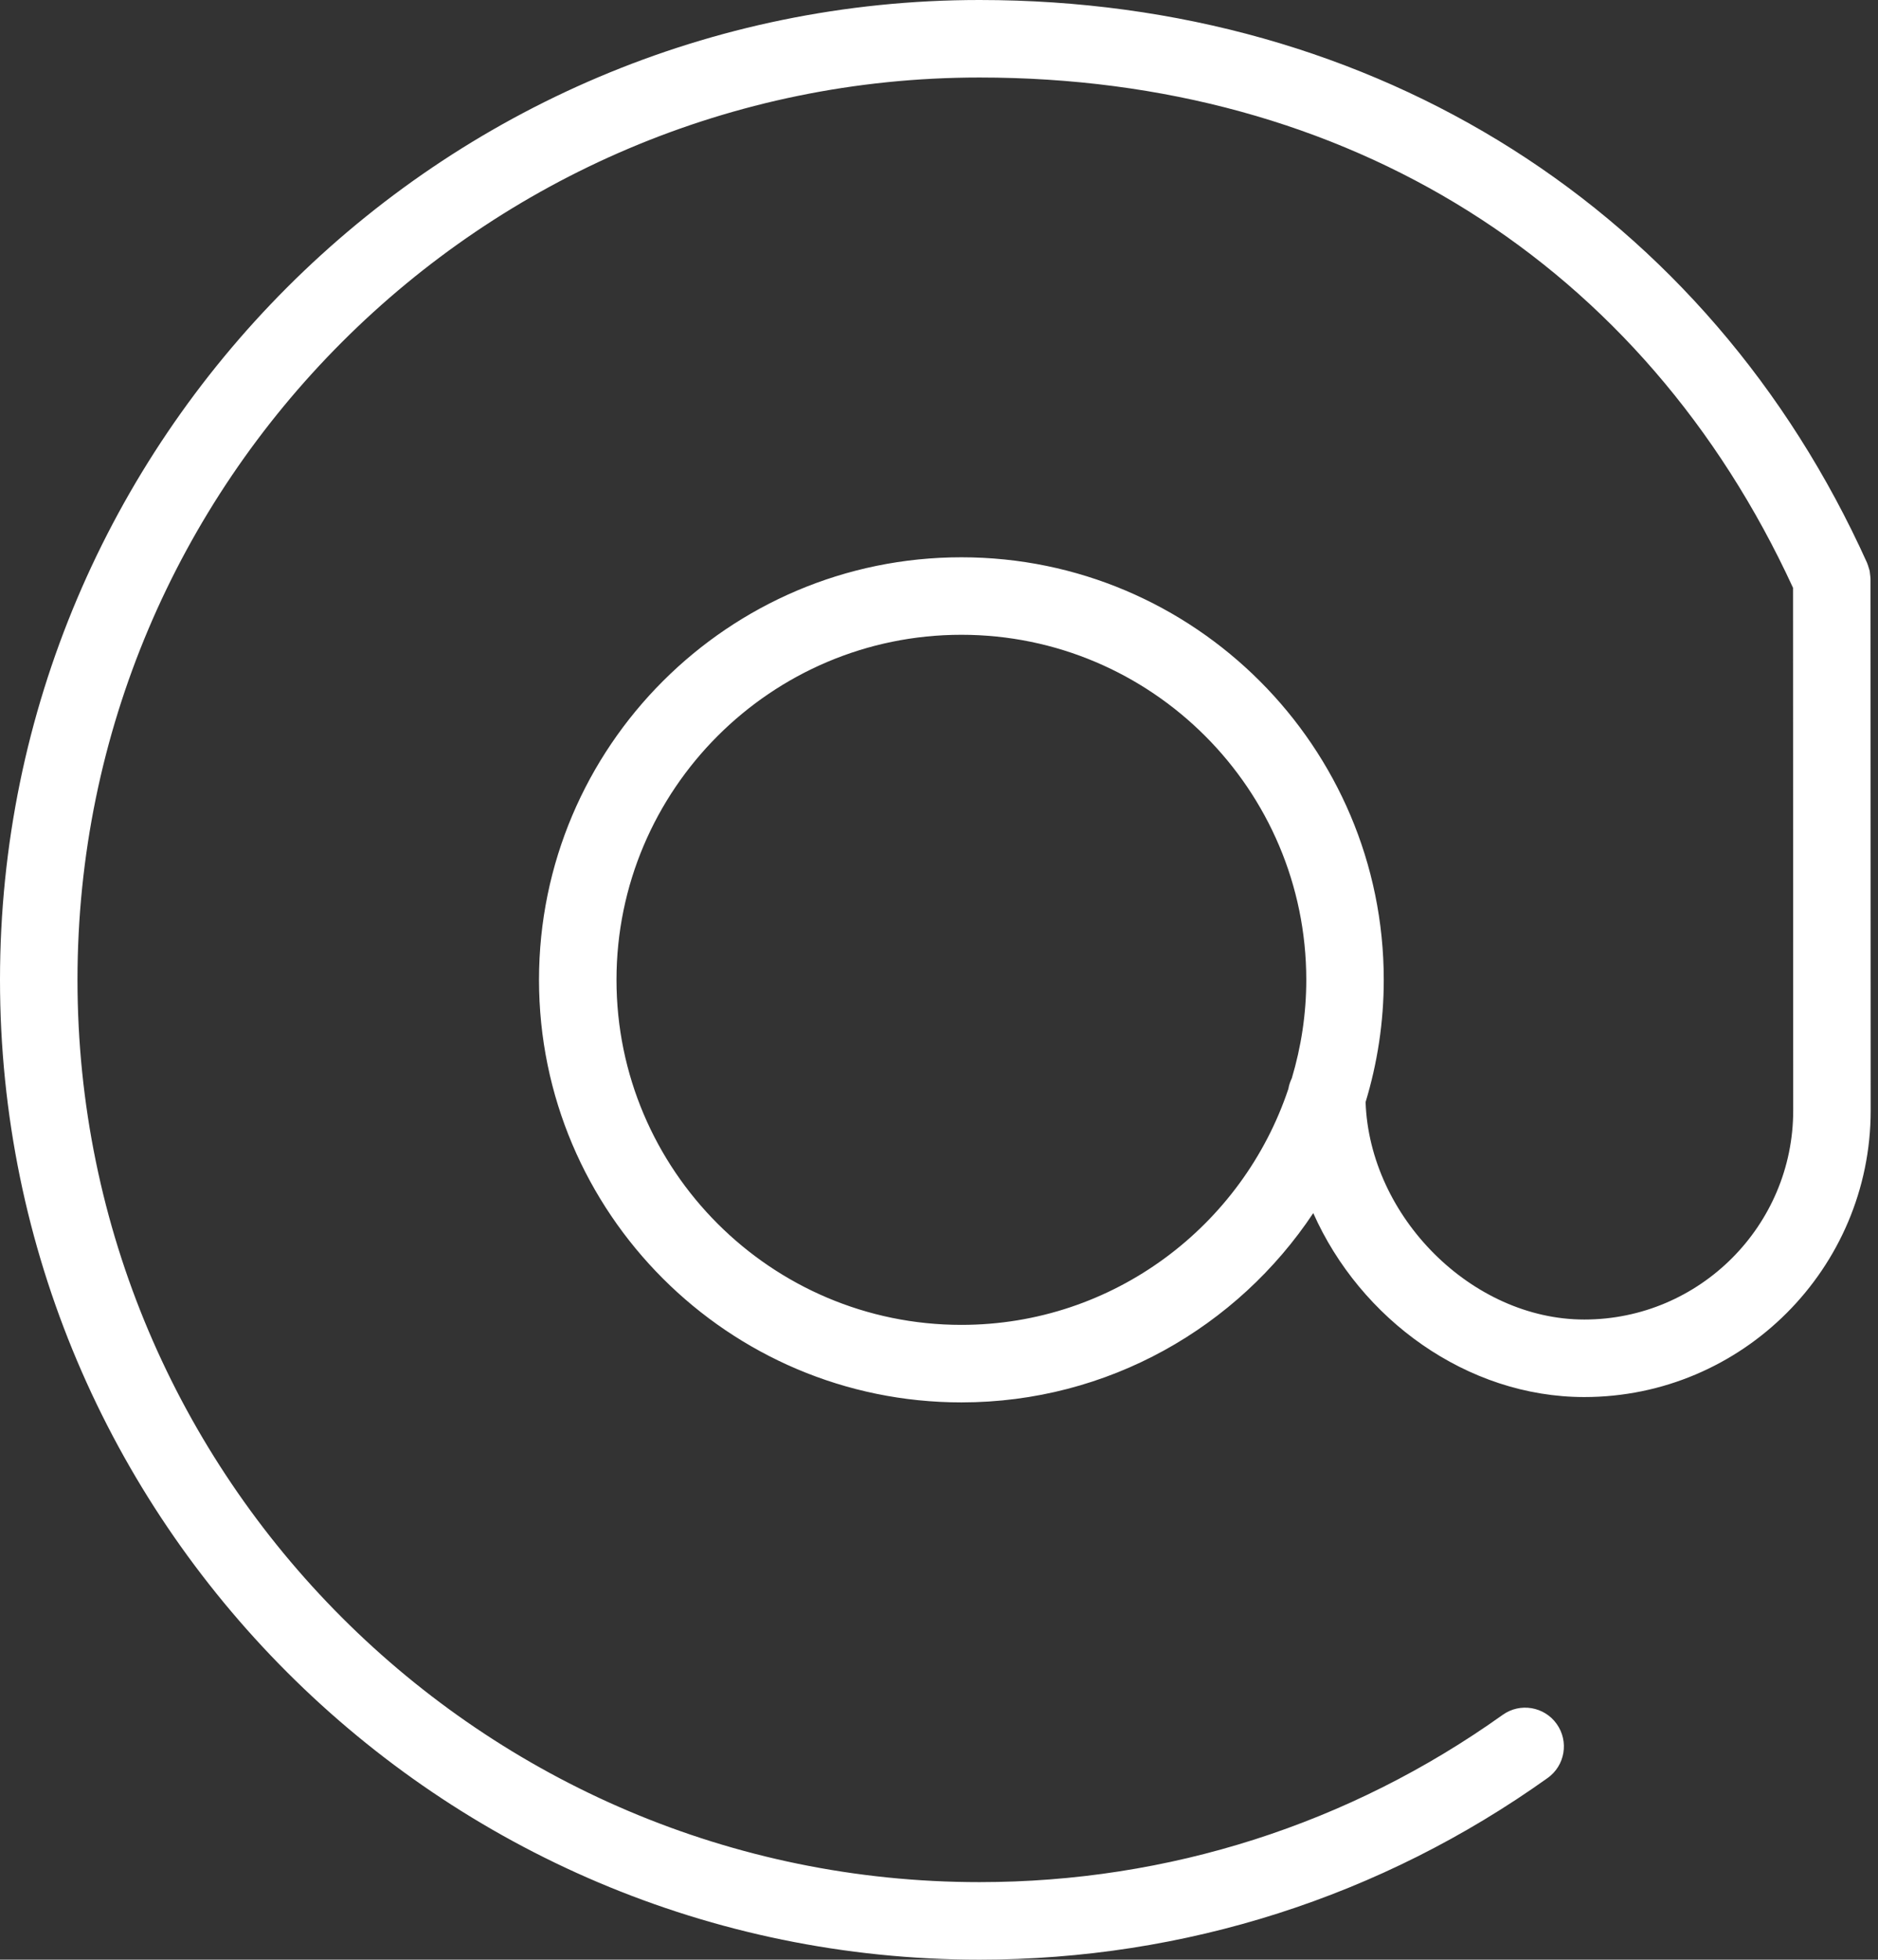<?xml version="1.0" encoding="UTF-8"?> <svg xmlns="http://www.w3.org/2000/svg" width="93" height="97" viewBox="0 0 93 97" fill="none"><rect x="0" y="0" width="93" height="97" fill="#333333" stroke="none"/> <path d="M92.629 28.651C92.629 28.645 92.627 28.638 92.627 28.631C92.625 28.554 92.614 28.479 92.604 28.402C92.597 28.351 92.596 28.298 92.584 28.247C92.573 28.197 92.552 28.147 92.538 28.097C92.517 28.024 92.496 27.95 92.465 27.88C92.463 27.874 92.462 27.867 92.459 27.861C84.586 10.416 68.153 0 48.504 0C21.759 0 0 21.758 0 48.501C0 75.244 21.759 97 48.504 97C58.666 97 68.396 93.89 76.641 88.008C77.504 87.394 77.703 86.194 77.088 85.332C76.474 84.469 75.273 84.269 74.413 84.884C66.82 90.299 57.862 93.163 48.504 93.163C23.875 93.163 3.837 73.127 3.837 48.501C3.837 23.873 23.875 3.837 48.504 3.837C66.739 3.837 81.394 13.043 88.792 29.096L88.801 54.967C88.801 60.672 84.16 65.315 78.455 65.315C72.889 65.315 67.823 60.229 67.625 54.553C68.206 52.636 68.525 50.605 68.525 48.501C68.525 36.967 59.142 27.585 47.609 27.585C36.076 27.585 26.692 36.967 26.692 48.501C26.692 60.034 36.075 69.417 47.609 69.417C54.876 69.417 61.284 65.687 65.034 60.047C67.364 65.293 72.641 69.152 78.455 69.152C86.275 69.152 92.638 62.788 92.638 54.966L92.629 28.651ZM47.609 65.58C38.192 65.58 30.529 57.919 30.529 48.501C30.529 39.084 38.192 31.421 47.609 31.421C57.026 31.421 64.688 39.084 64.688 48.501C64.688 50.193 64.433 51.825 63.972 53.37C63.892 53.535 63.833 53.71 63.801 53.897C61.536 60.675 55.14 65.58 47.609 65.58Z" fill="white"></path> </svg> 